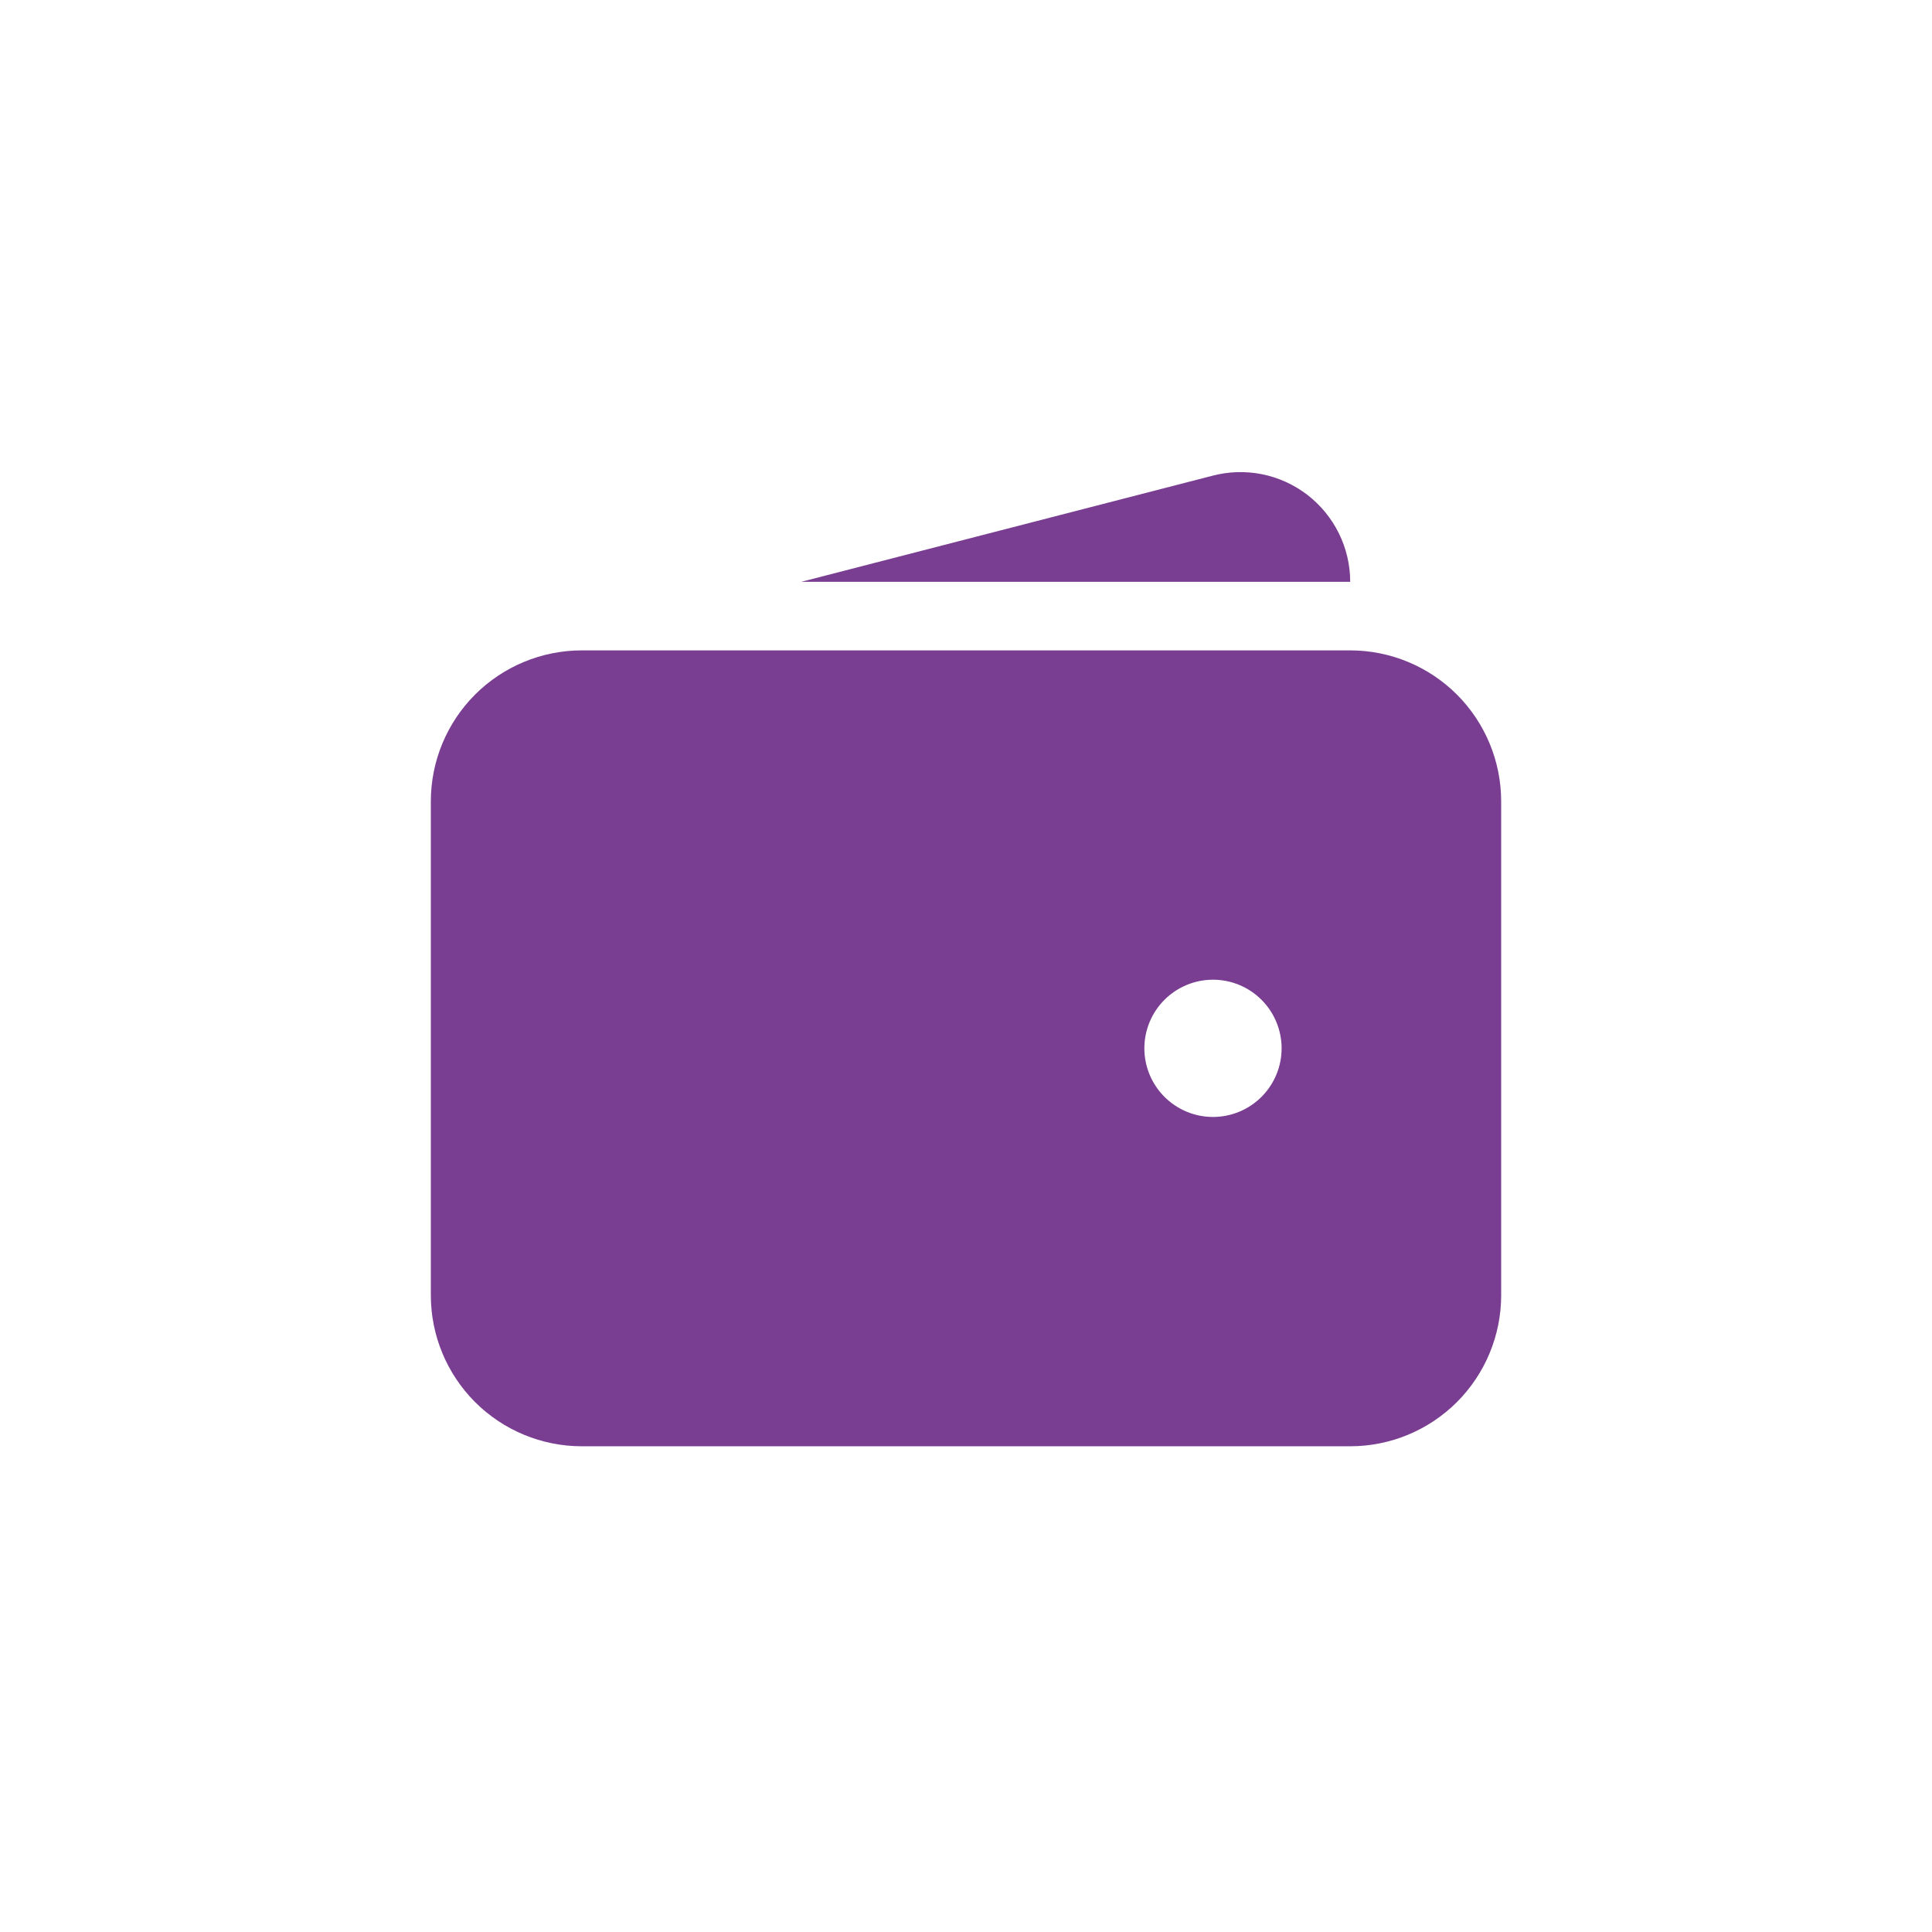 <svg width="44" height="44" viewBox="0 0 44 44" fill="none" xmlns="http://www.w3.org/2000/svg">
<path fill-rule="evenodd" clip-rule="evenodd" d="M13.25 14.812C12.338 14.812 11.464 15.175 10.819 15.819C10.175 16.464 9.812 17.338 9.812 18.25V29.5C9.812 30.412 10.175 31.286 10.819 31.931C11.464 32.575 12.338 32.938 13.25 32.938H30.75C31.662 32.938 32.536 32.575 33.181 31.931C33.825 31.286 34.188 30.412 34.188 29.5V18.25C34.188 17.338 33.825 16.464 33.181 15.819C32.536 15.175 31.662 14.812 30.75 14.812H13.25ZM27.625 22.312C27.211 22.312 26.813 22.477 26.52 22.77C26.227 23.063 26.062 23.461 26.062 23.875C26.062 24.289 26.227 24.687 26.52 24.98C26.813 25.273 27.211 25.438 27.625 25.438C28.039 25.438 28.437 25.273 28.73 24.98C29.023 24.687 29.188 24.289 29.188 23.875C29.188 23.461 29.023 23.063 28.73 22.77C28.437 22.477 28.039 22.312 27.625 22.312Z" fill="#793E91"/>
<path d="M27.606 10.836C27.976 10.738 28.364 10.725 28.74 10.8C29.115 10.875 29.469 11.036 29.773 11.269C30.076 11.502 30.322 11.802 30.492 12.146C30.661 12.489 30.75 12.867 30.75 13.25H18.25L27.606 10.836Z" fill="#793E91"/>
</svg>

